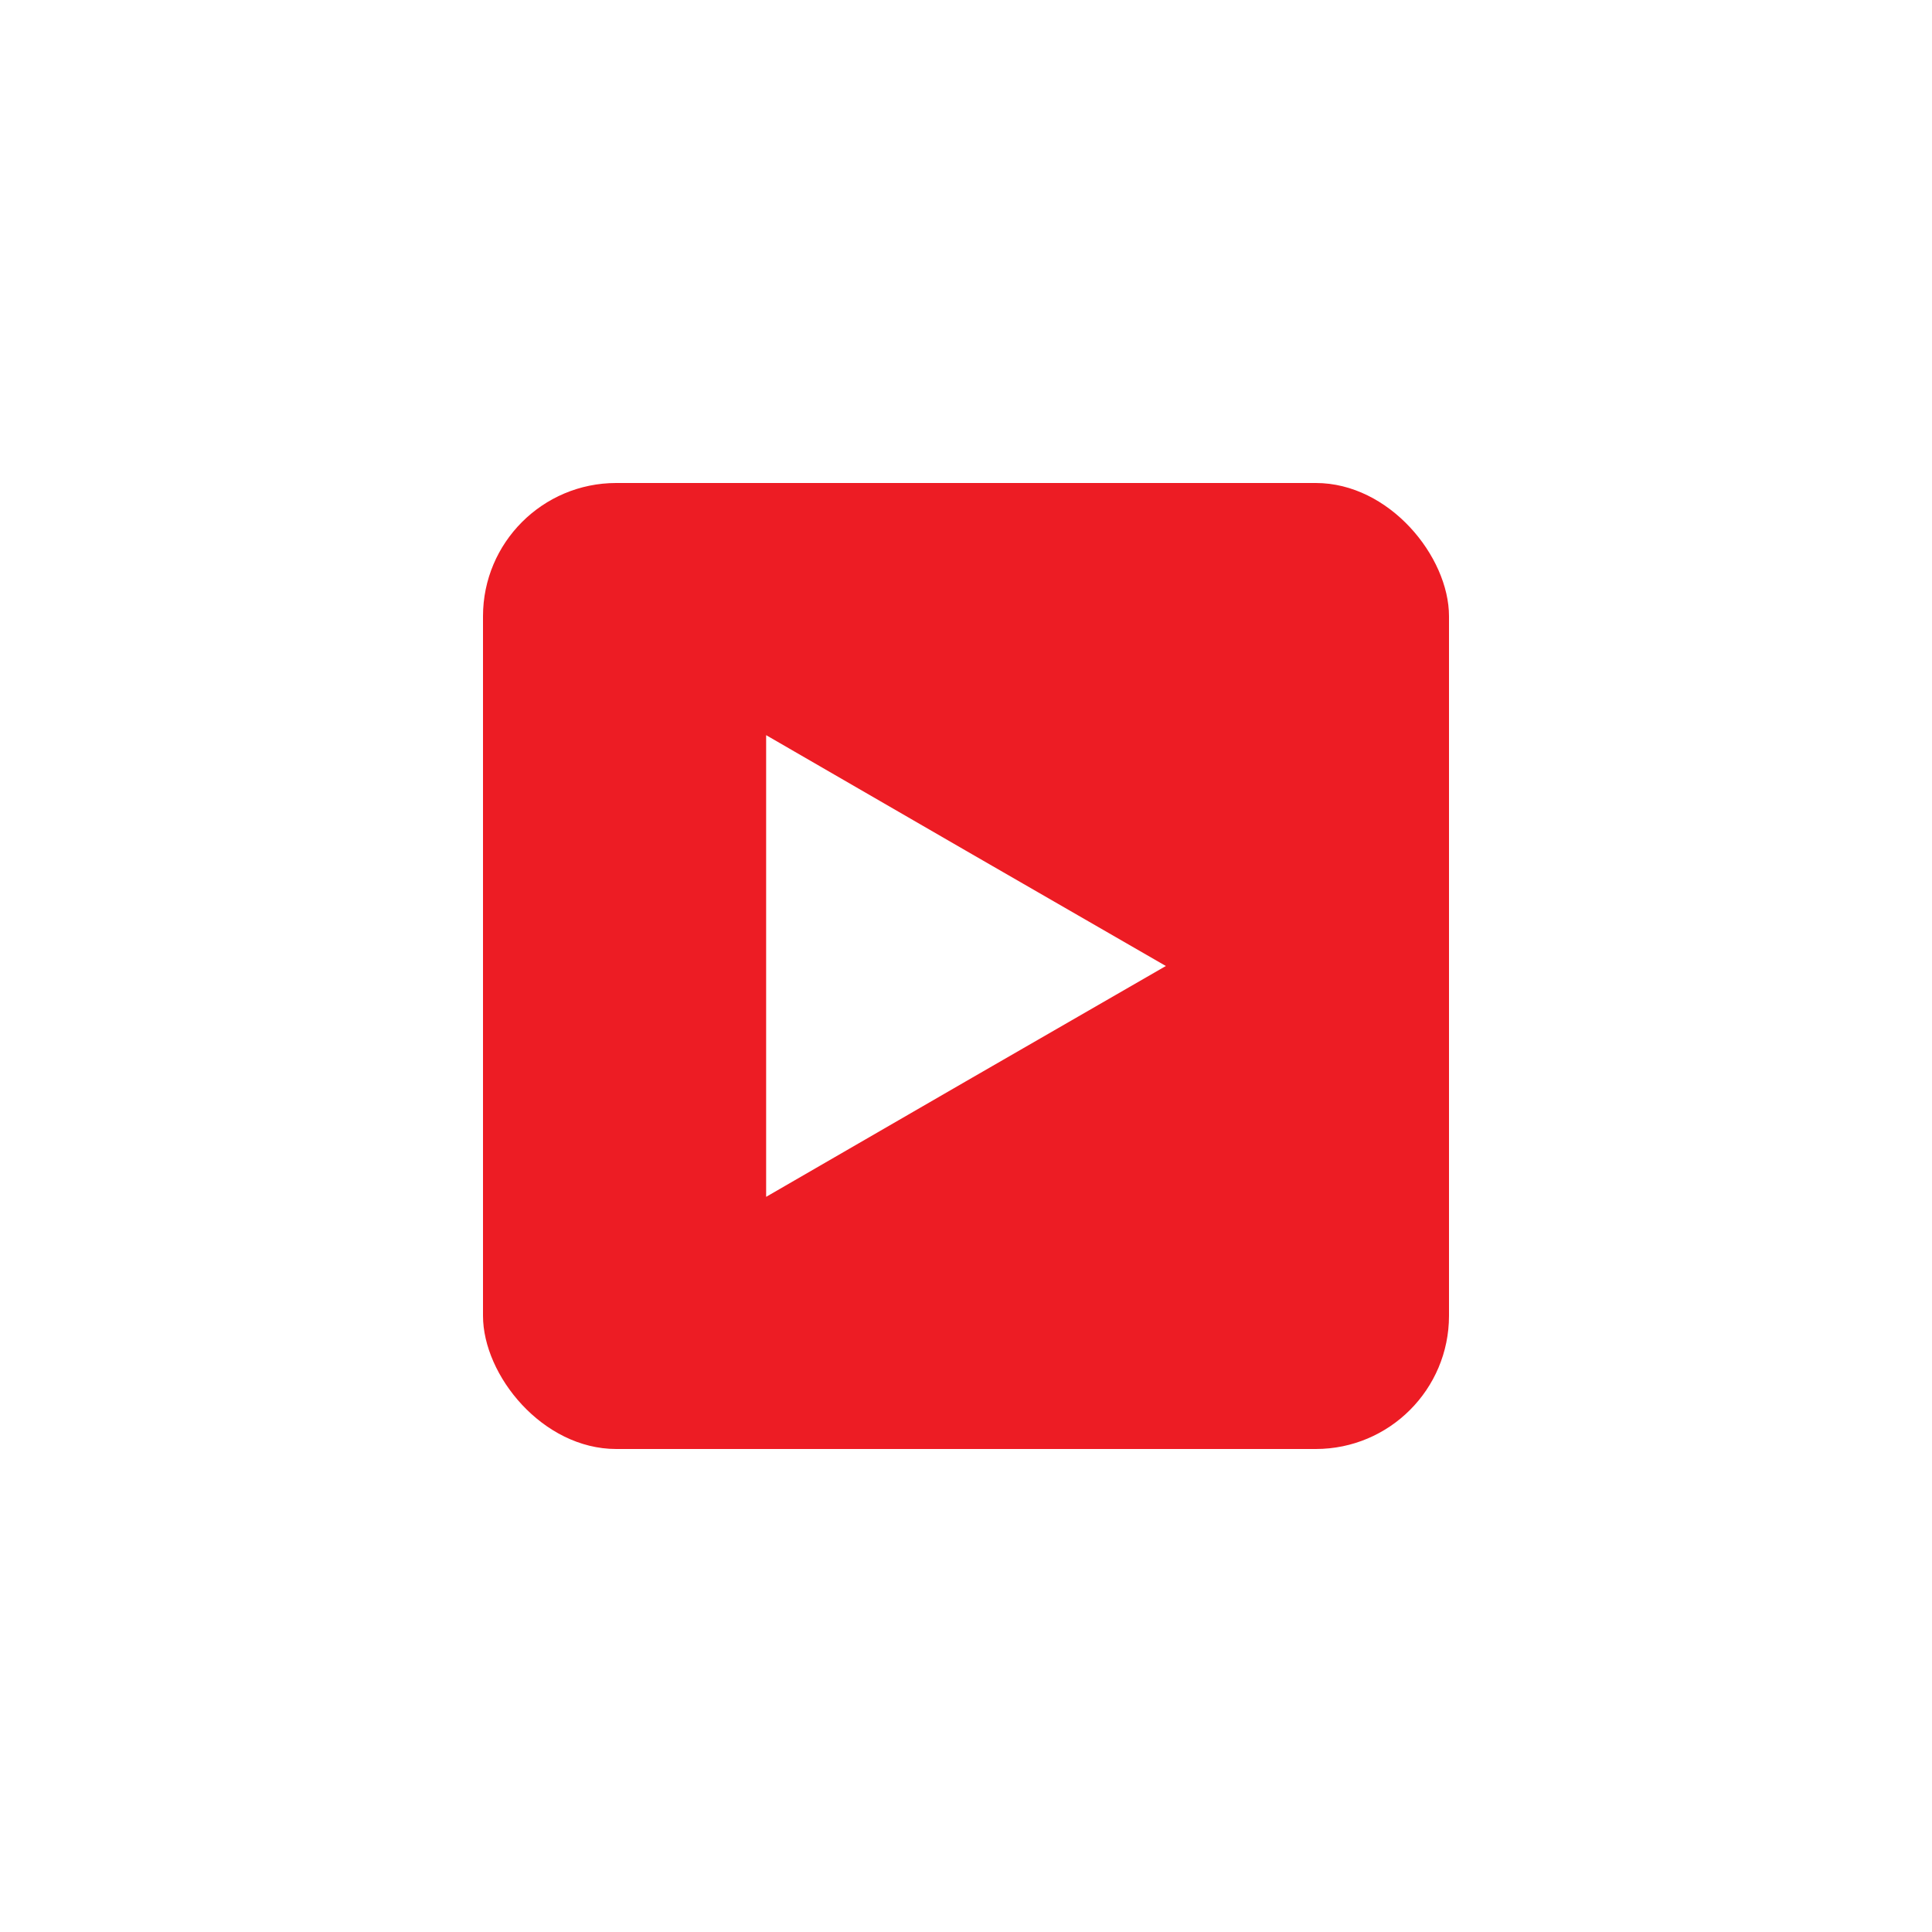<?xml version="1.0" encoding="UTF-8"?><svg id="_レイヤー_2" xmlns="http://www.w3.org/2000/svg" viewBox="0 0 58 58"><defs><style>.cls-1{fill:#fff;}.cls-1,.cls-2{stroke-width:0px;}.cls-2{fill:#ed1c24;}</style></defs><g id="design"><rect class="cls-1" width="58" height="58"/><rect class="cls-2" x="14.5" y="14.5" width="29" height="29" rx="4" ry="4"/><polygon class="cls-1" points="35 29 29 32.46 23 35.93 23 29 23 22.07 29 25.54 35 29"/></g></svg>